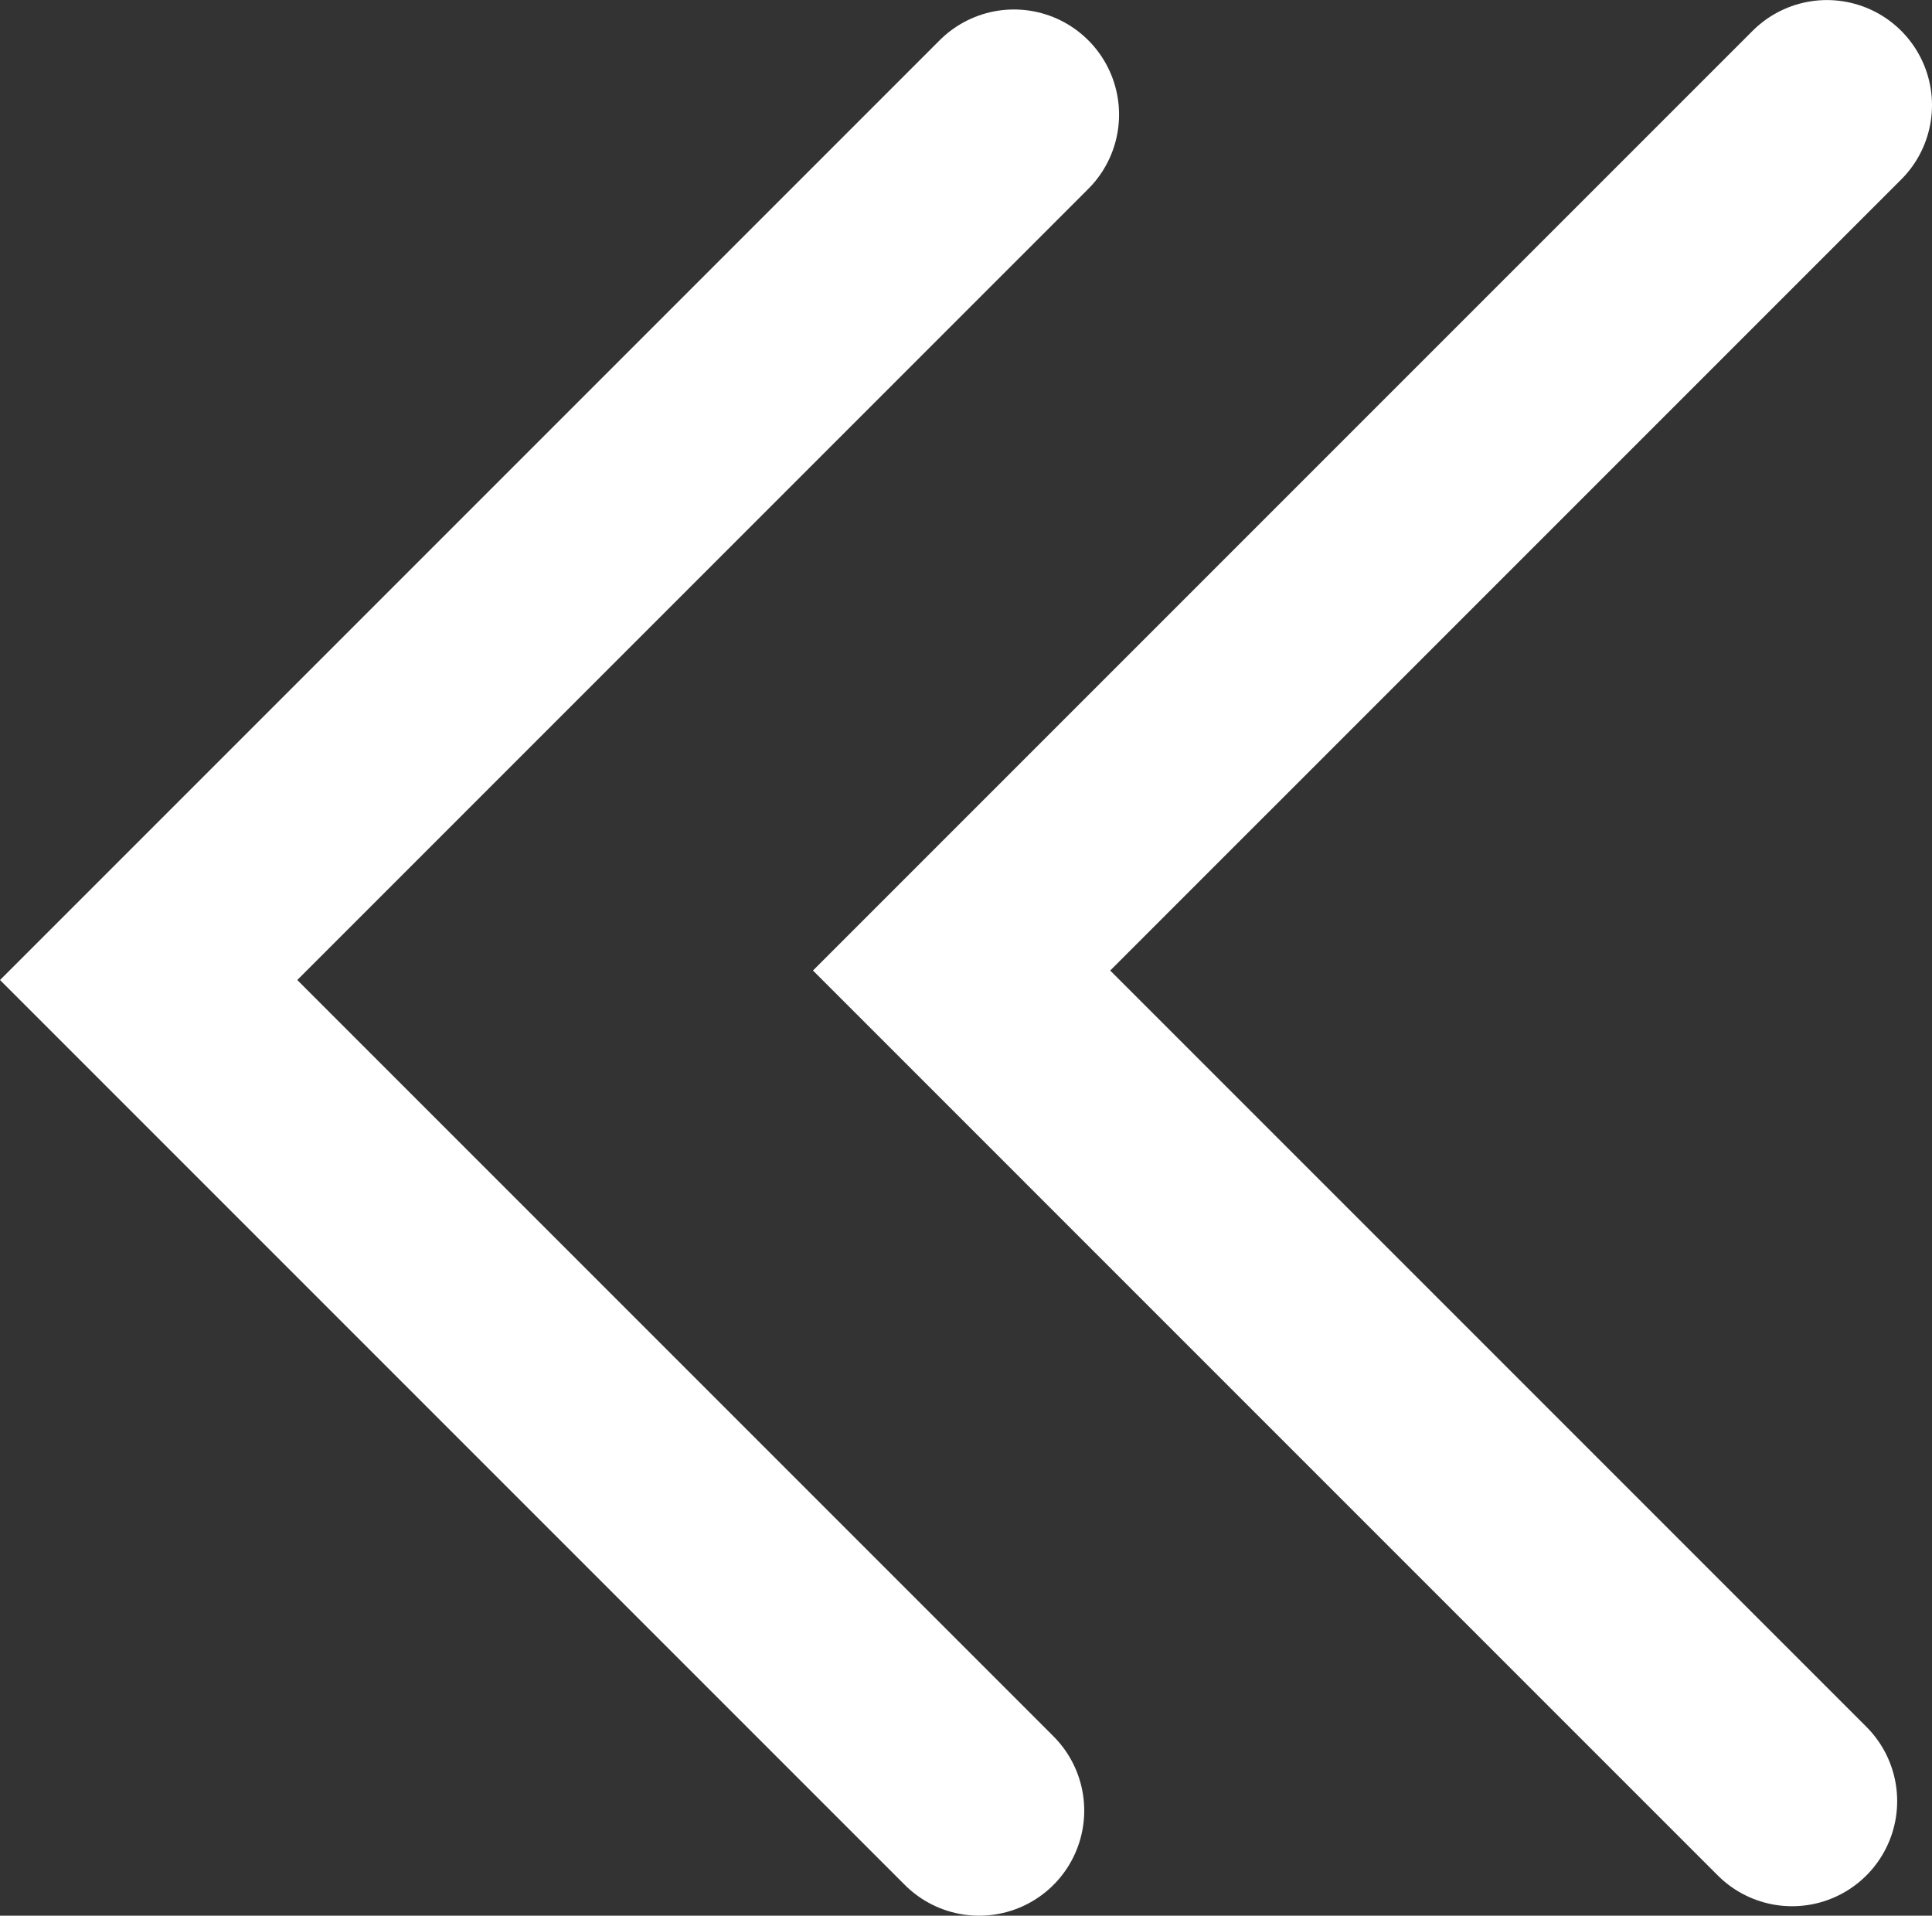<?xml version="1.0" encoding="UTF-8" standalone="no"?>
<!-- Created with Inkscape (http://www.inkscape.org/) -->

<svg
   width="35.665mm"
   height="35.36mm"
   viewBox="0 0 35.665 35.36"
   version="1.1"
   id="svg1"
   inkscape:version="1.4.2 (f4327f4, 2025-05-13)"
   sodipodi:docname="btn_retour.svg"
   xmlns:inkscape="http://www.inkscape.org/namespaces/inkscape"
   xmlns:sodipodi="http://sodipodi.sourceforge.net/DTD/sodipodi-0.dtd"
   xmlns="http://www.w3.org/2000/svg"
   xmlns:svg="http://www.w3.org/2000/svg">
  <rect x="0" y="0" width="35.665" height="35.36" fill="#333333" stroke="none"/>
  <sodipodi:namedview
     id="namedview1"
     pagecolor="#ffffff"
     bordercolor="#000000"
     borderopacity="0.25"
     inkscape:showpageshadow="2"
     inkscape:pageopacity="0.0"
     inkscape:pagecheckerboard="0"
     inkscape:deskcolor="#d1d1d1"
     inkscape:document-units="mm"
     inkscape:zoom="1.0721378"
     inkscape:cx="326.45059"
     inkscape:cy="193.53856"
     inkscape:window-width="1920"
     inkscape:window-height="1111"
     inkscape:window-x="-9"
     inkscape:window-y="-9"
     inkscape:window-maximized="1"
     inkscape:current-layer="layer1" />
  <defs
     id="defs1" />
  <g
     inkscape:label="Calque 1"
     inkscape:groupmode="layer"
     id="layer1"
     transform="translate(28.868,-61.723)">
    <path
       style="fill:none;fill-opacity:1;stroke:#ffffff;stroke-width:3.88;stroke-linecap:round;stroke-dasharray:none;stroke-opacity:1"
       d="M -10.15,63.838 -26.124,79.812 -10.793,95.143"
       id="path1" />
    <path
       style="fill:none;fill-opacity:1;stroke:#ffffff;stroke-width:3.88;stroke-linecap:round;stroke-dasharray:none;stroke-opacity:1"
       d="M 4.857,63.664 -11.117,79.637 4.214,94.968"
       id="path2" />
  </g>
</svg>
